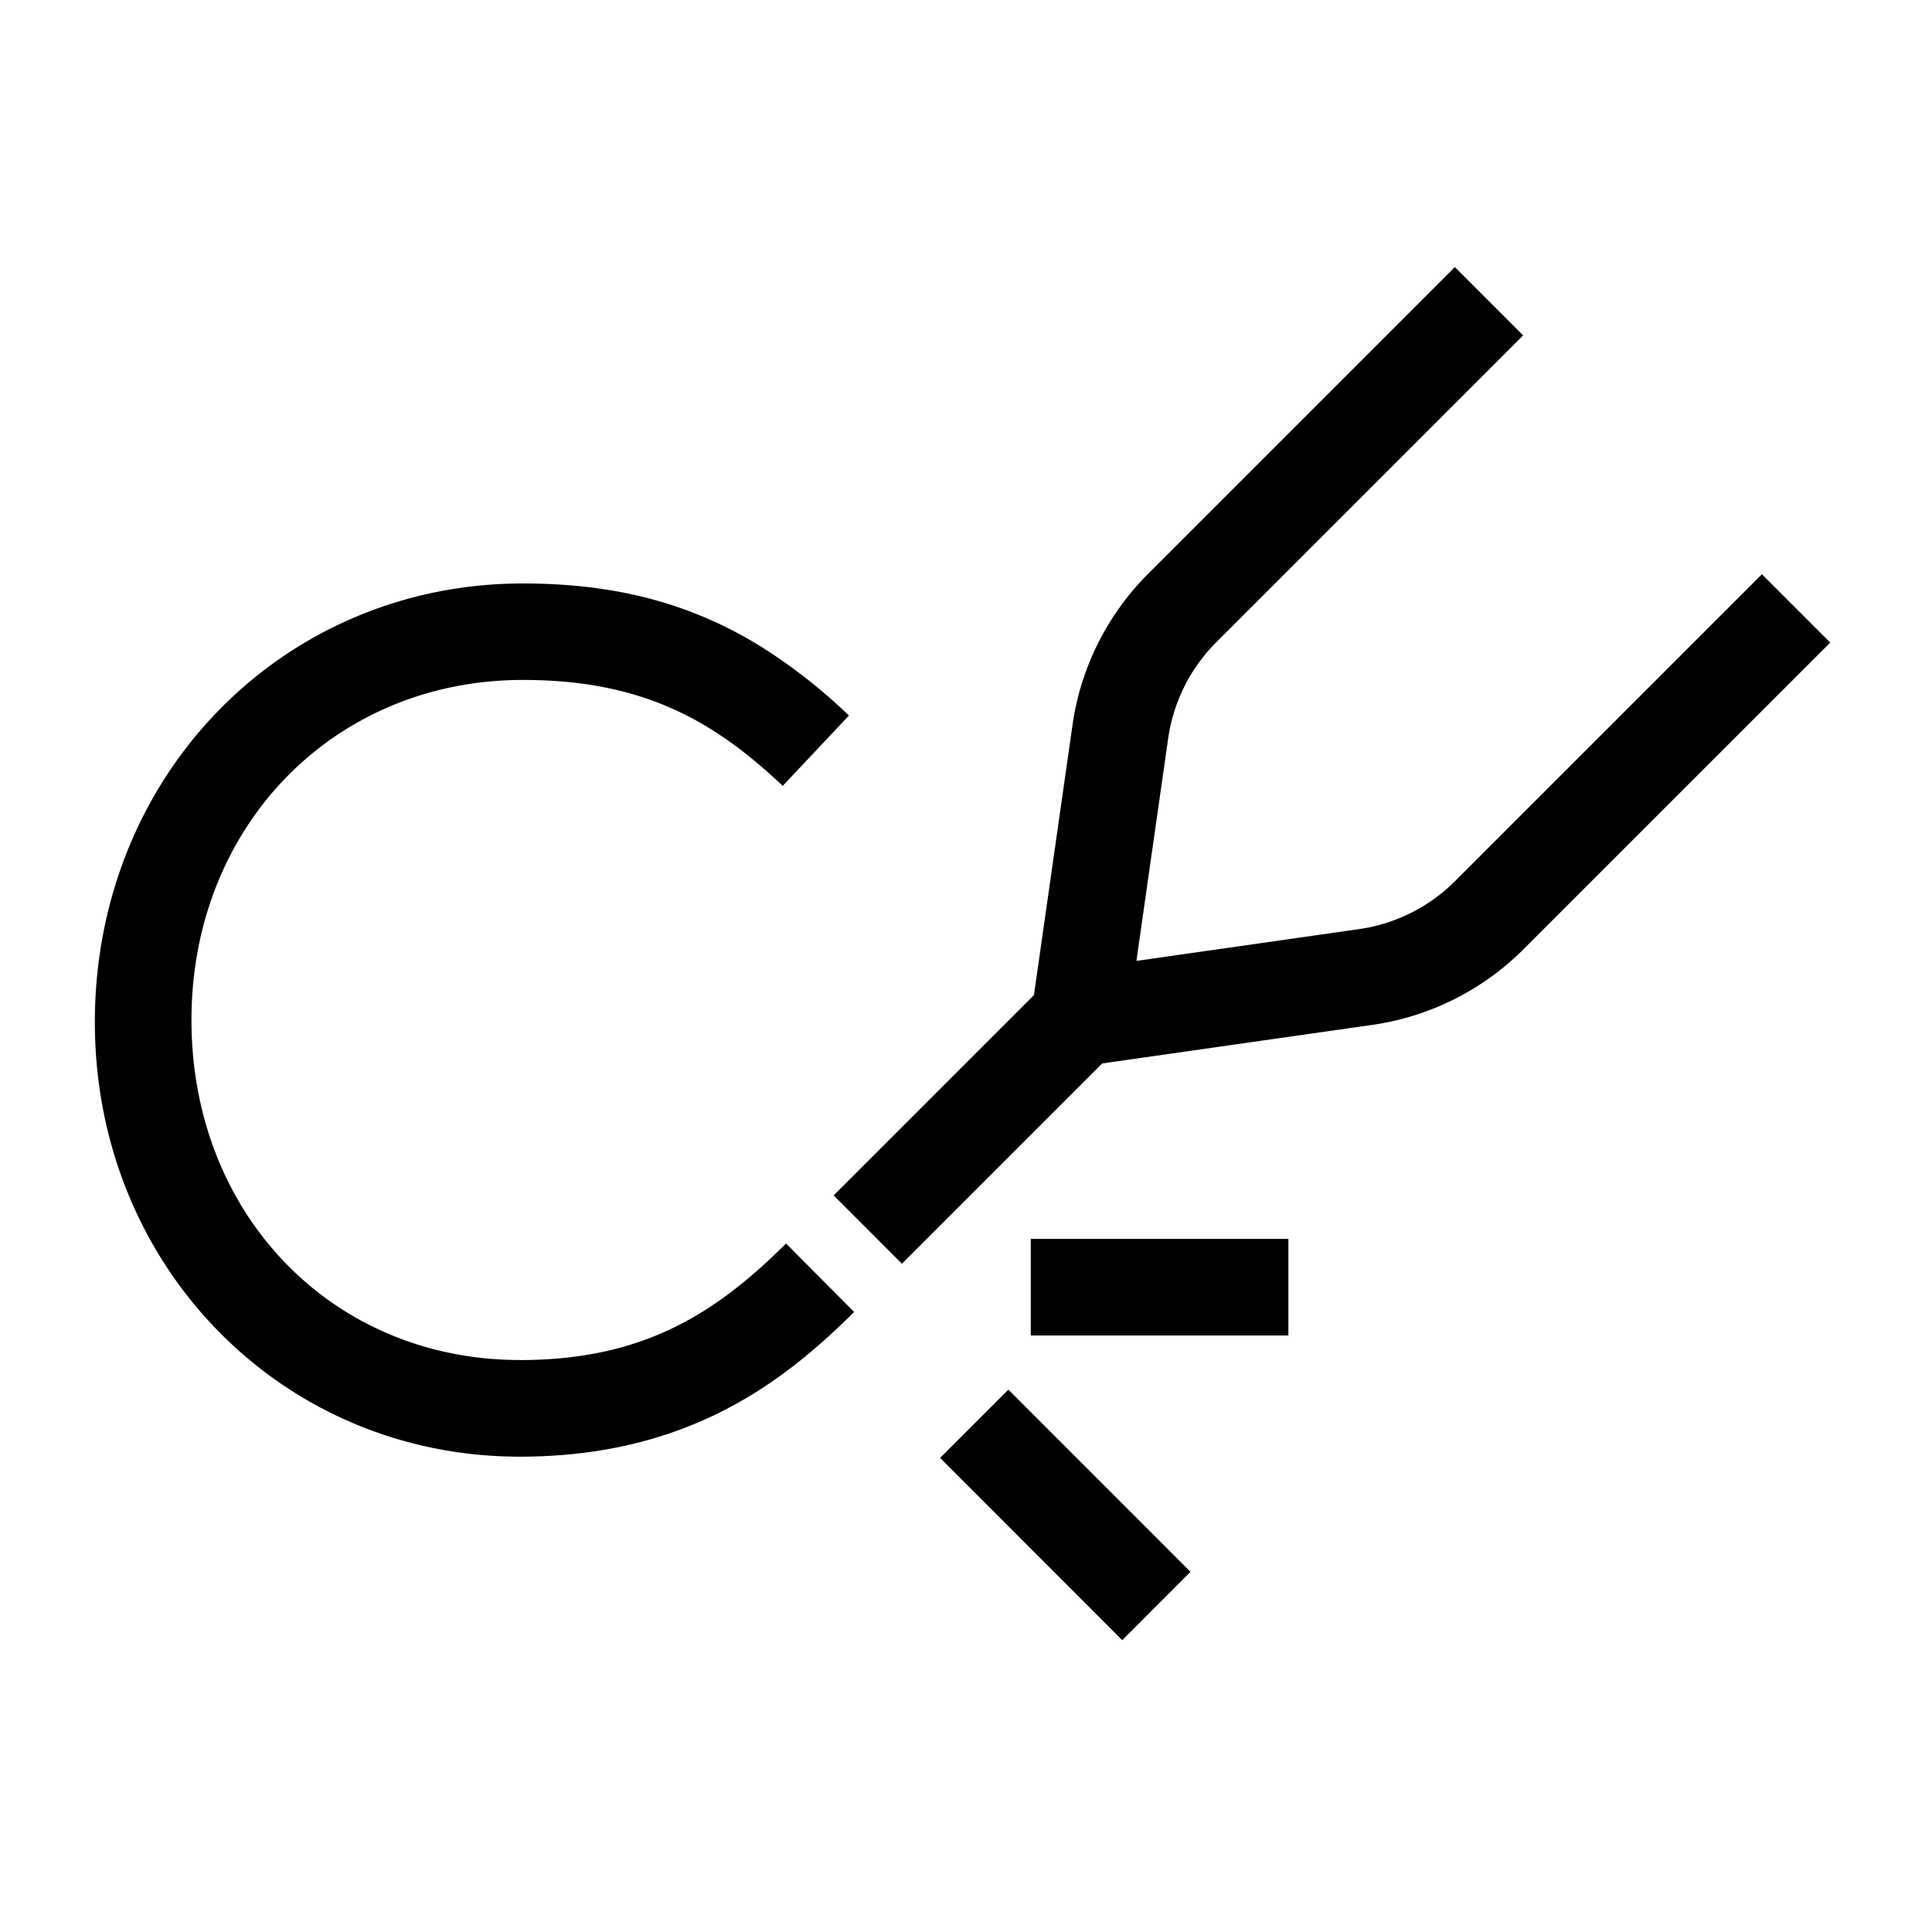 <svg viewBox="0 0 30 30" xmlns="http://www.w3.org/2000/svg" data-name="Icons Expanded"><path fill="#000" d="m28.42 9.978-4.77 4.769a4.152 4.152 0 0 1-2.331 1.166l-4.204.6-3.11 3.11-1.06-1.061 3.11-3.11.6-4.203a4.15 4.15 0 0 1 1.166-2.332l4.77-4.77 1.06 1.061-4.77 4.77a2.642 2.642 0 0 0-.741 1.483l-.494 3.46 3.46-.494a2.638 2.638 0 0 0 1.484-.741l4.769-4.769 1.06 1.06ZM8.07 21.118c-2.905 0-5.097-2.256-5.097-5.28 0-3.01 2.213-5.28 5.147-5.28 1.144 0 2.063.238 2.894.749.371.228.734.513 1.14.896l1.028-1.092A8.466 8.466 0 0 0 11.8 10.03c-1.077-.662-2.247-.97-3.68-.97-3.727 0-6.647 2.977-6.647 6.813 0 3.782 2.898 6.746 6.597 6.746 2.586 0 4.076-1.136 5.193-2.247l-1.057-1.063c-1.093 1.086-2.214 1.81-4.136 1.81Zm7.936-.38h4v-1.5h-4v1.5Zm-1.408 1.9 2.828 2.83 1.06-1.061-2.828-2.829-1.06 1.06Z"></path></svg>